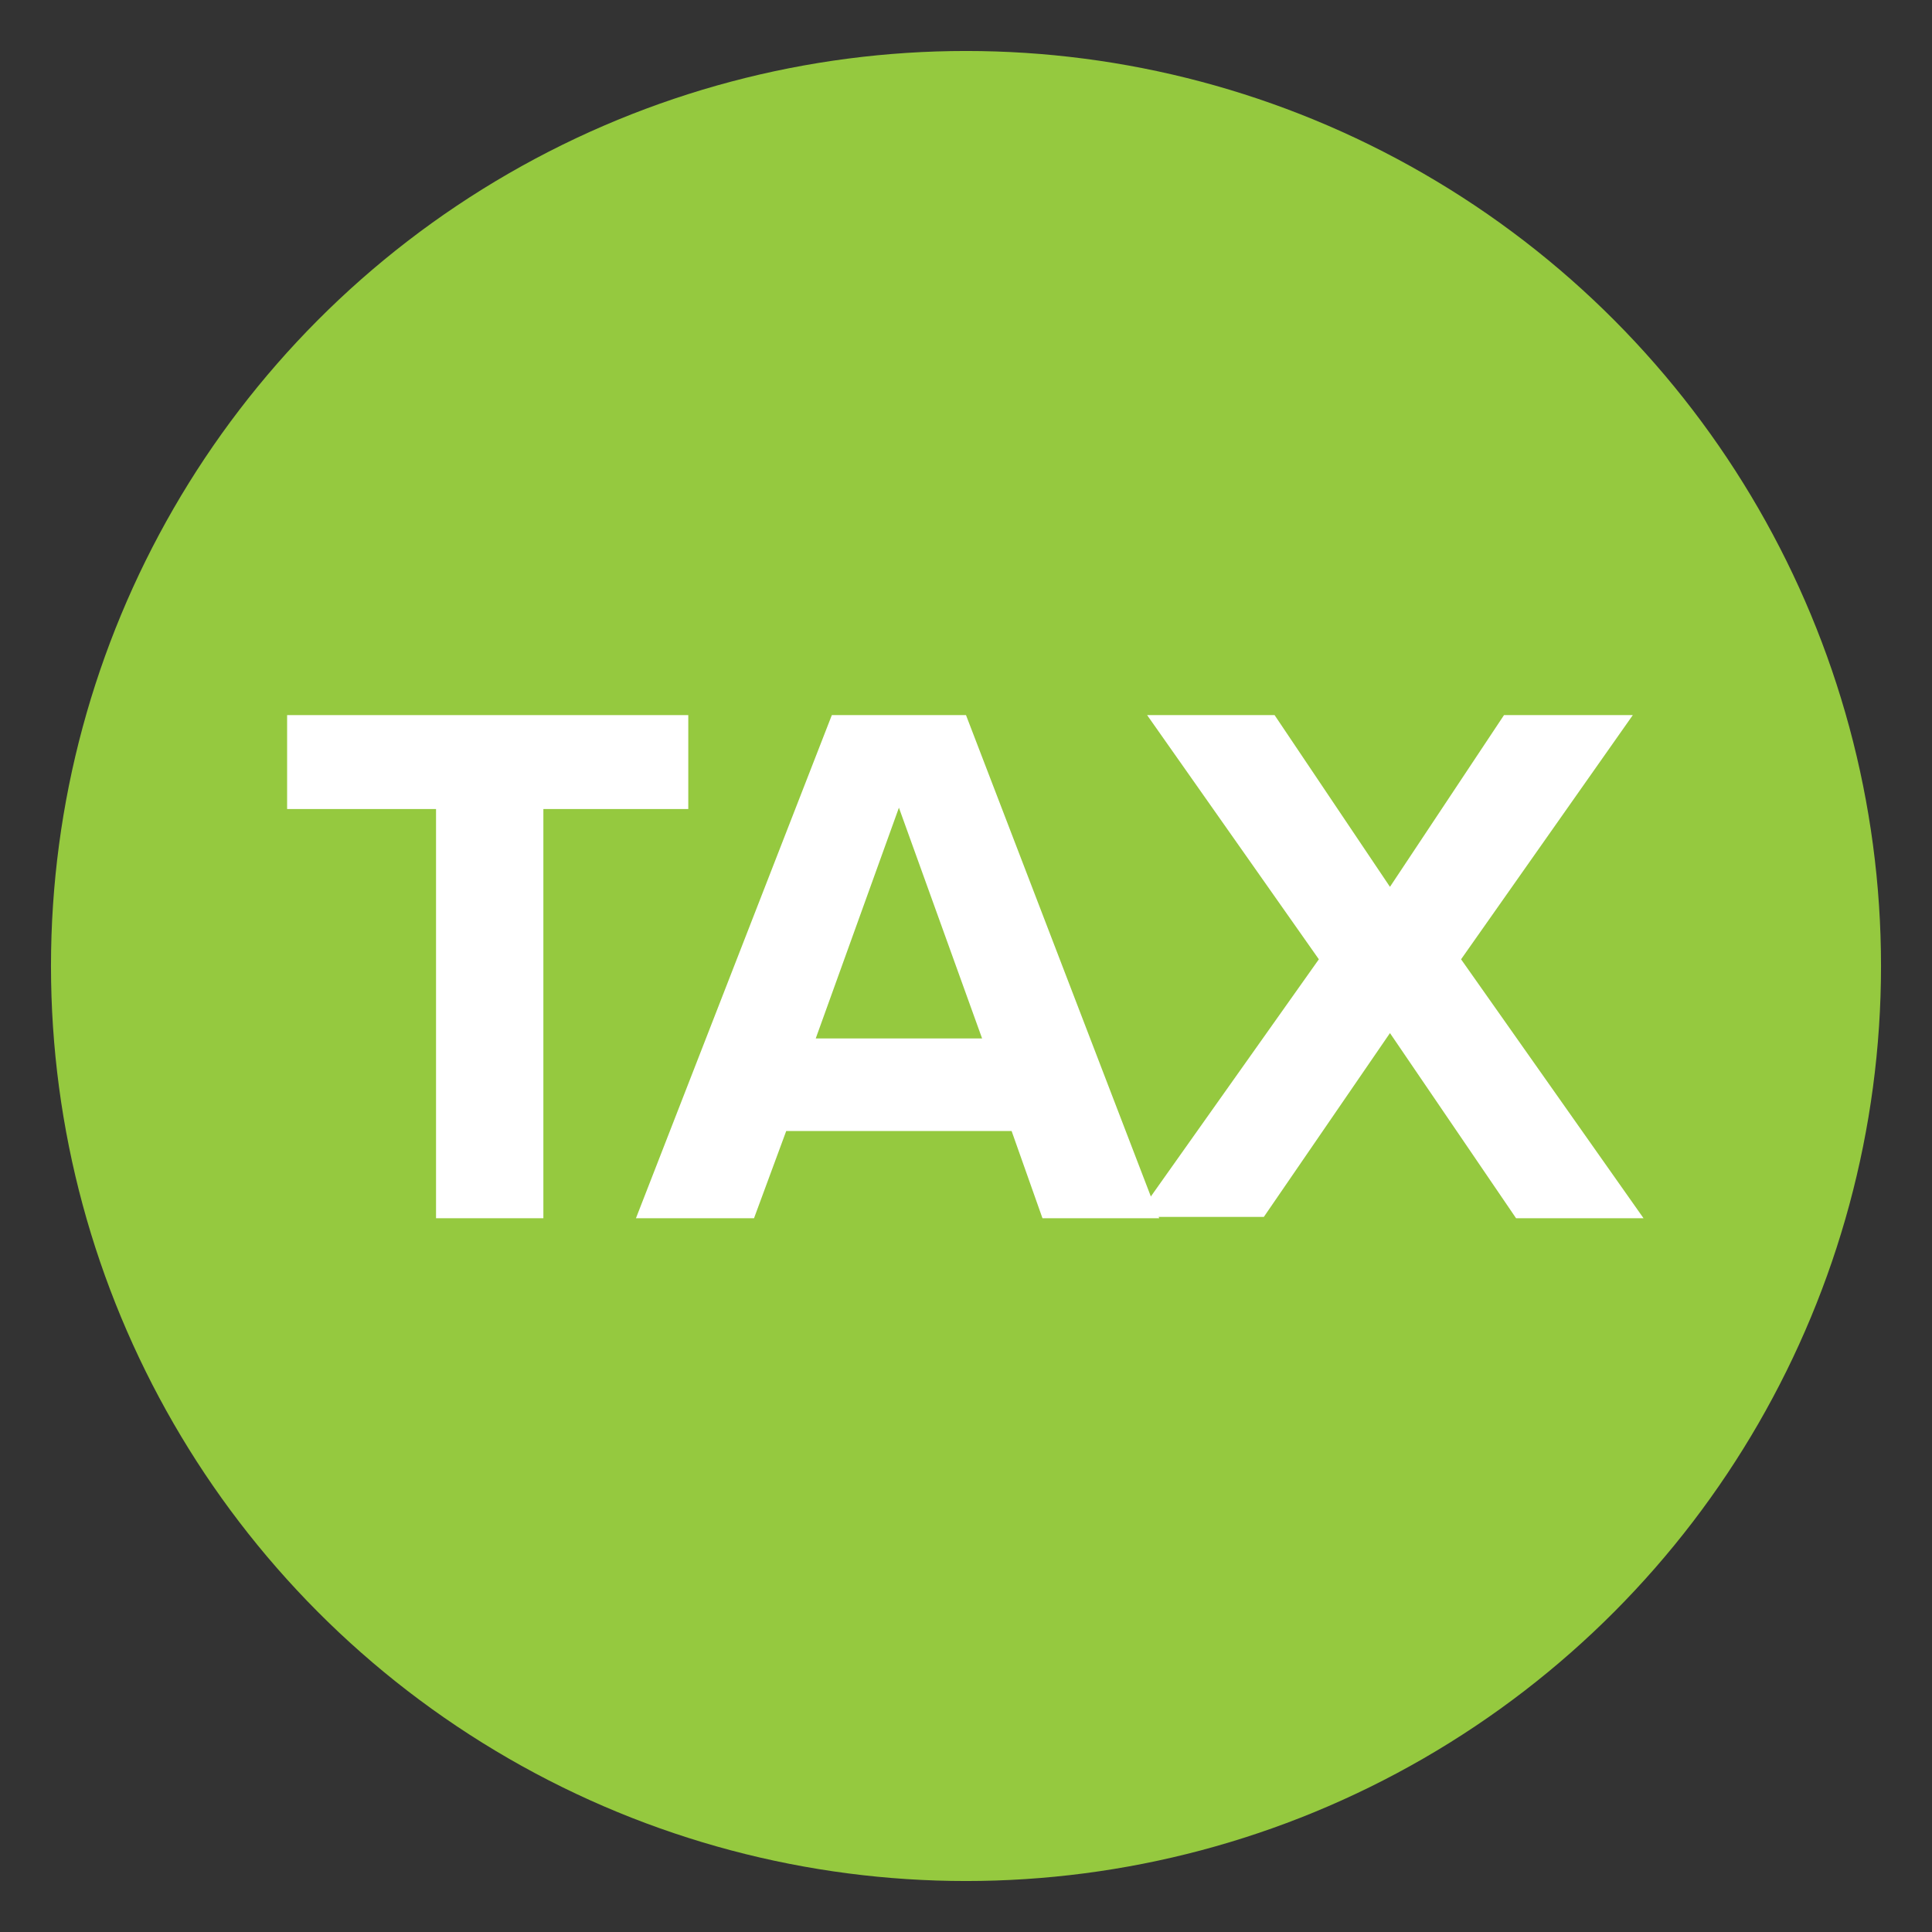 <?xml version="1.0" encoding="UTF-8"?> <!-- Generator: Adobe Illustrator 24.0.1, SVG Export Plug-In . SVG Version: 6.00 Build 0) --> <svg xmlns="http://www.w3.org/2000/svg" xmlns:xlink="http://www.w3.org/1999/xlink" id="Isolation_Mode" x="0px" y="0px" viewBox="0 0 144 144" style="enable-background:new 0 0 144 144;" xml:space="preserve"><rect x="0" y="0" width="144" height="144" fill="#333333" stroke="none"/> <style type="text/css"> .st0{fill:#95C93F;} .st1{fill:#FFFFFF;} </style> <circle class="st0" cx="72" cy="72" r="68.2"></circle> <g> <path class="st1" d="M32.4,60.3h-11v-7h29.9v7H40.5v30.5h-8V60.3z"></path> <path class="st1" d="M75.4,84.3H58.6l-2.4,6.5h-8.8L62,53.3h10l14.4,37.5h-8.7L75.4,84.3z M60.8,77.4h12.4L67,60.2L60.8,77.4z"></path> <path class="st1" d="M103.6,77l-9.4,13.7h-9.5l13.6-19.2L85.5,53.3H95l8.6,12.8l8.5-12.8h9.6l-12.8,18.2l13.6,19.3H113L103.6,77z"></path> </g> </svg> 